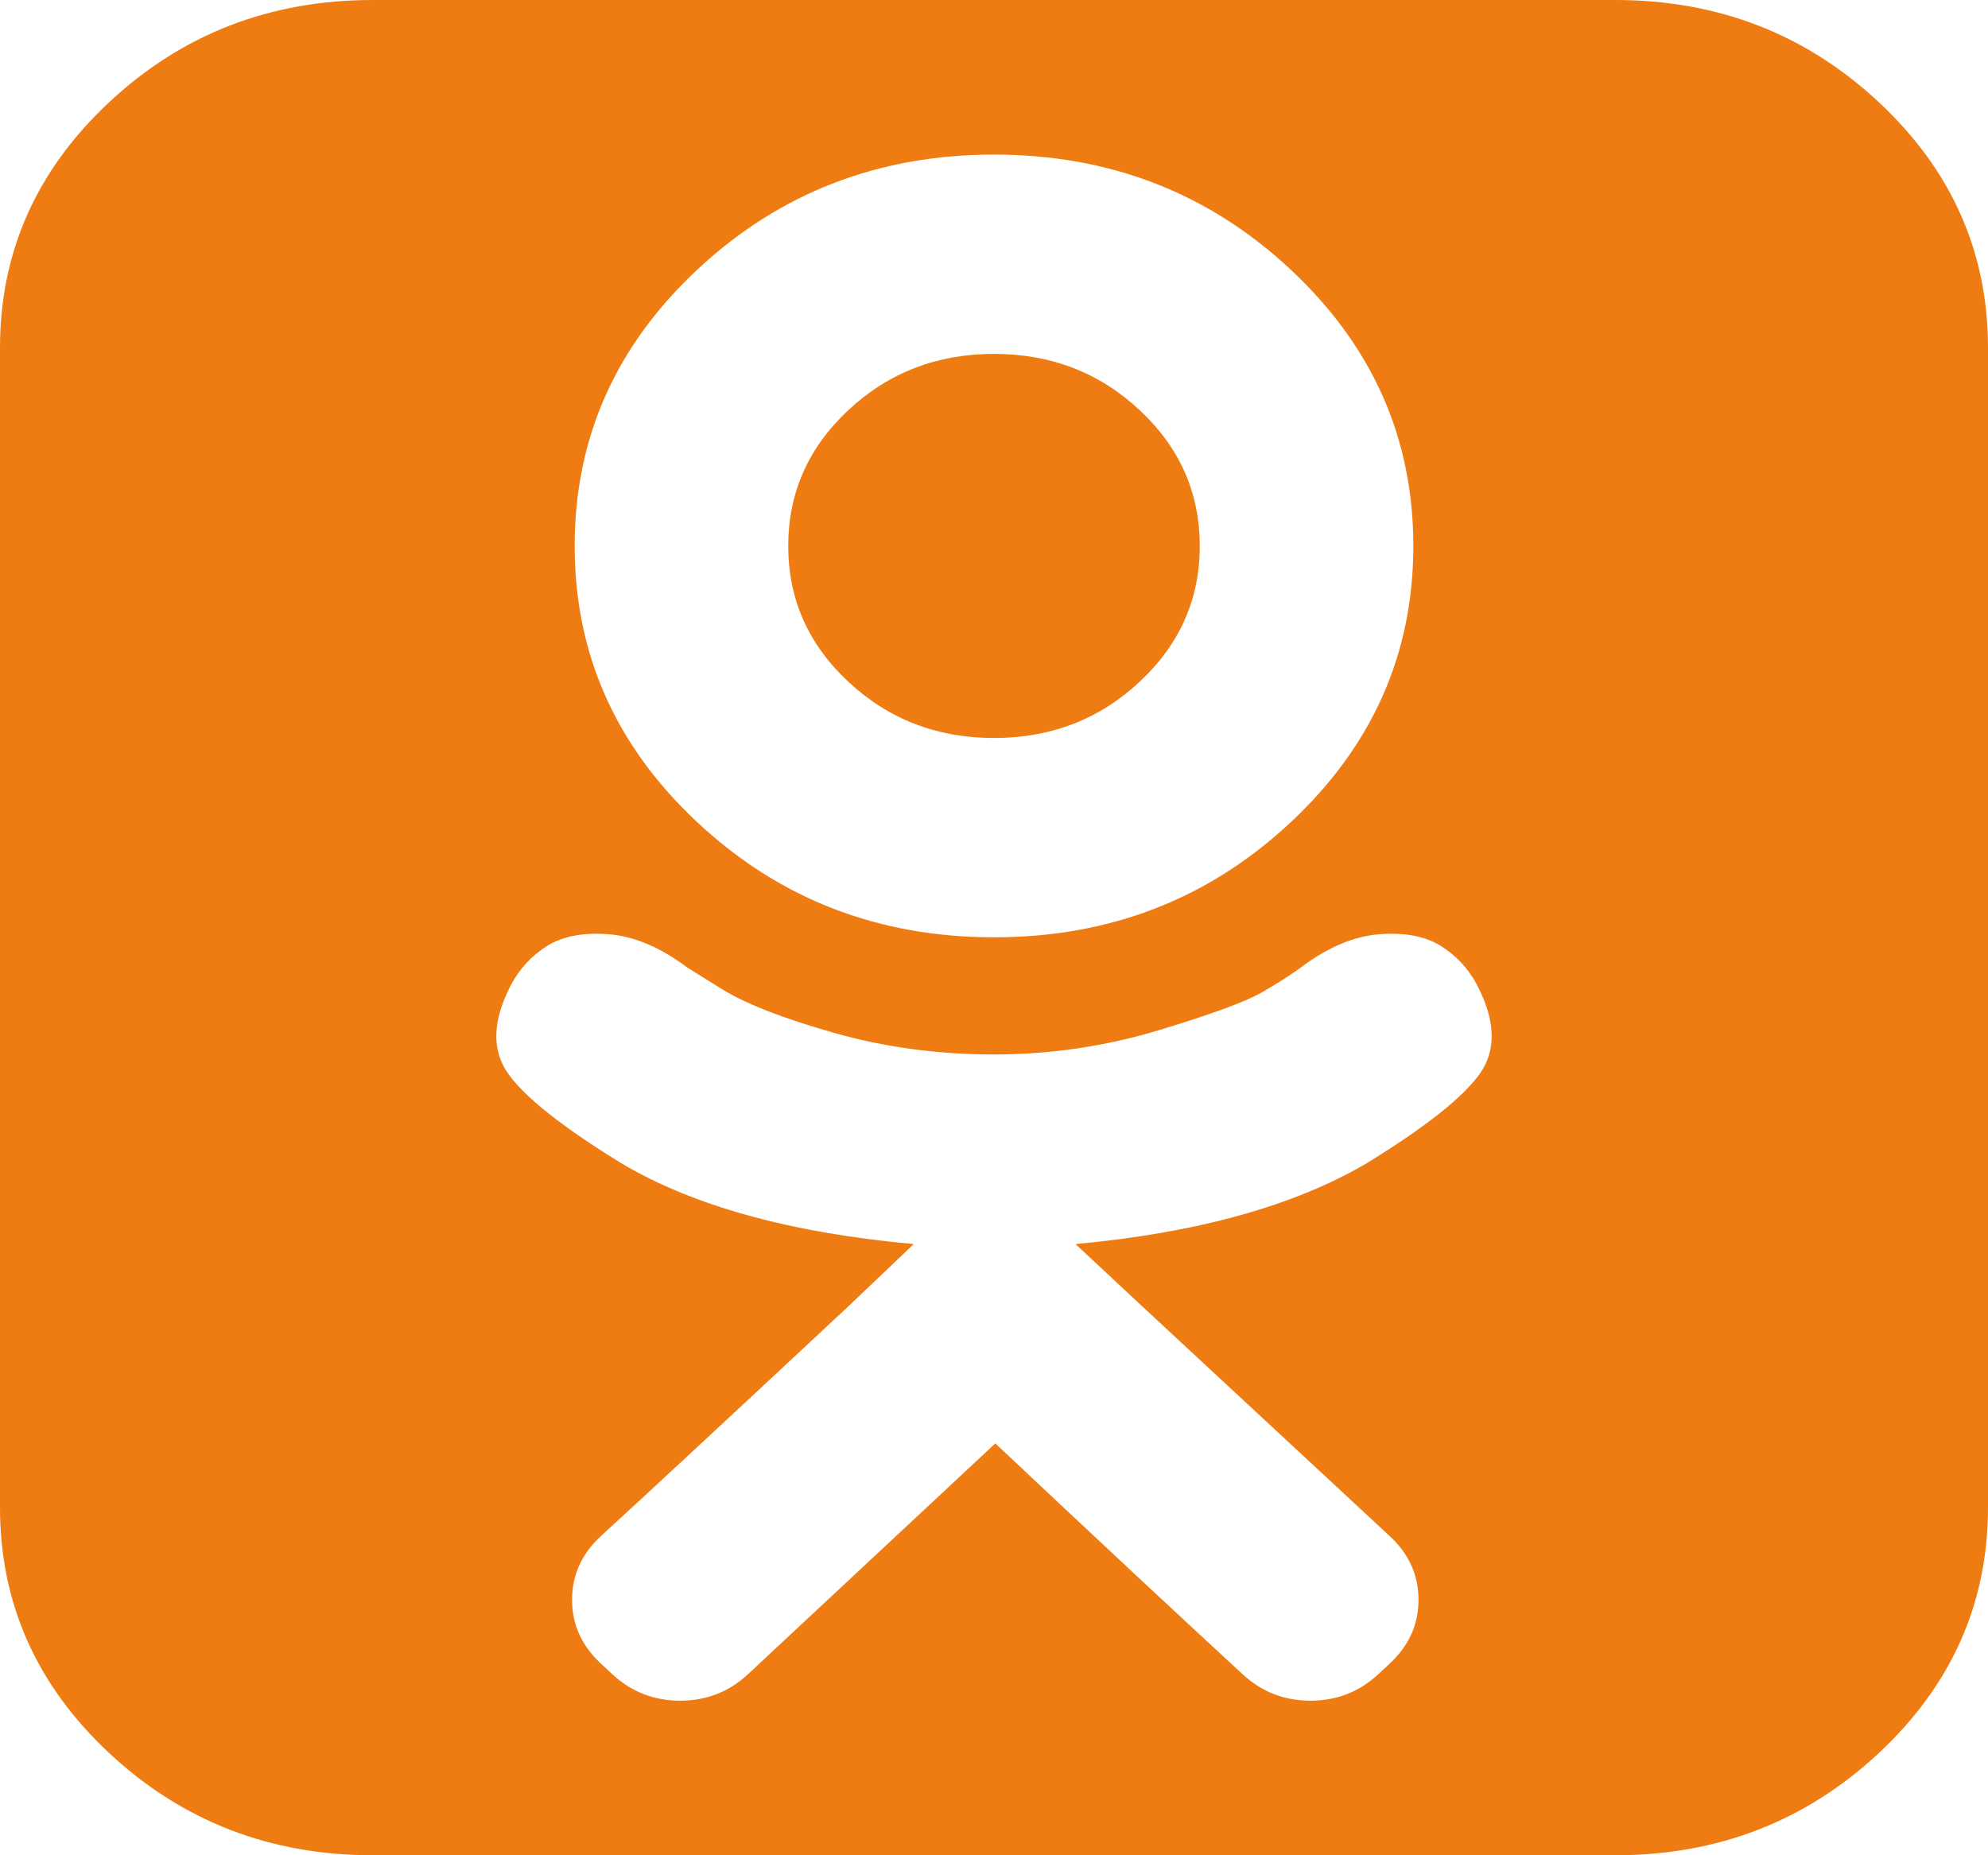 <?xml version="1.0" encoding="UTF-8"?> <svg xmlns="http://www.w3.org/2000/svg" width="30" height="28" viewBox="0 0 30 28" fill="none"> <path d="M18.105 8.24C18.105 9.042 17.803 9.725 17.197 10.29C16.592 10.855 15.859 11.138 15 11.138C14.141 11.138 13.408 10.855 12.803 10.29C12.197 9.725 11.895 9.042 11.895 8.24C11.895 7.438 12.197 6.754 12.803 6.189C13.408 5.624 14.141 5.341 15 5.341C15.859 5.341 16.592 5.624 17.197 6.189C17.803 6.754 18.105 7.438 18.105 8.24ZM22.285 14.857C22.155 14.614 21.973 14.419 21.738 14.273C21.504 14.128 21.195 14.07 20.811 14.1C20.426 14.131 20.033 14.298 19.629 14.602C19.499 14.699 19.31 14.82 19.062 14.966C18.815 15.112 18.288 15.306 17.48 15.55C16.673 15.793 15.846 15.914 15 15.914C14.154 15.914 13.346 15.805 12.578 15.586C11.81 15.367 11.25 15.148 10.898 14.93L10.371 14.602C9.967 14.298 9.574 14.131 9.189 14.1C8.805 14.07 8.496 14.128 8.262 14.273C8.027 14.419 7.845 14.614 7.715 14.857C7.428 15.404 7.415 15.856 7.676 16.215C7.936 16.573 8.503 17.02 9.375 17.555C10.456 18.199 11.927 18.606 13.789 18.776L12.793 19.724C10.944 21.45 9.701 22.604 9.062 23.188C8.776 23.455 8.633 23.774 8.633 24.145C8.633 24.515 8.776 24.834 9.062 25.102L9.238 25.266C9.525 25.533 9.867 25.667 10.264 25.667C10.661 25.667 11.003 25.533 11.289 25.266L15.02 21.784C16.504 23.181 17.747 24.342 18.75 25.266C19.037 25.533 19.378 25.667 19.775 25.667C20.172 25.667 20.514 25.533 20.801 25.266L20.977 25.102C21.263 24.834 21.406 24.515 21.406 24.145C21.406 23.774 21.263 23.455 20.977 23.188L17.246 19.724L16.23 18.776C18.066 18.606 19.531 18.199 20.625 17.555C21.497 17.02 22.064 16.573 22.324 16.215C22.585 15.856 22.572 15.404 22.285 14.857ZM21.328 8.24C21.328 6.611 20.71 5.22 19.473 4.065C18.236 2.911 16.745 2.333 15 2.333C13.255 2.333 11.764 2.911 10.527 4.065C9.29 5.22 8.672 6.611 8.672 8.24C8.672 9.868 9.29 11.259 10.527 12.414C11.764 13.569 13.255 14.146 15 14.146C16.745 14.146 18.236 13.569 19.473 12.414C20.71 11.259 21.328 9.868 21.328 8.24ZM30 5.25V22.75C30 24.196 29.45 25.433 28.35 26.46C27.249 27.486 25.924 28 24.375 28H5.625C4.076 28 2.751 27.486 1.65 26.46C0.55 25.433 0 24.196 0 22.75V5.25C0 3.804 0.55 2.567 1.65 1.54C2.751 0.513 4.076 0 5.625 0H24.375C25.924 0 27.249 0.513 28.35 1.54C29.45 2.567 30 3.804 30 5.25Z" fill="#EE7C12"></path> </svg> 